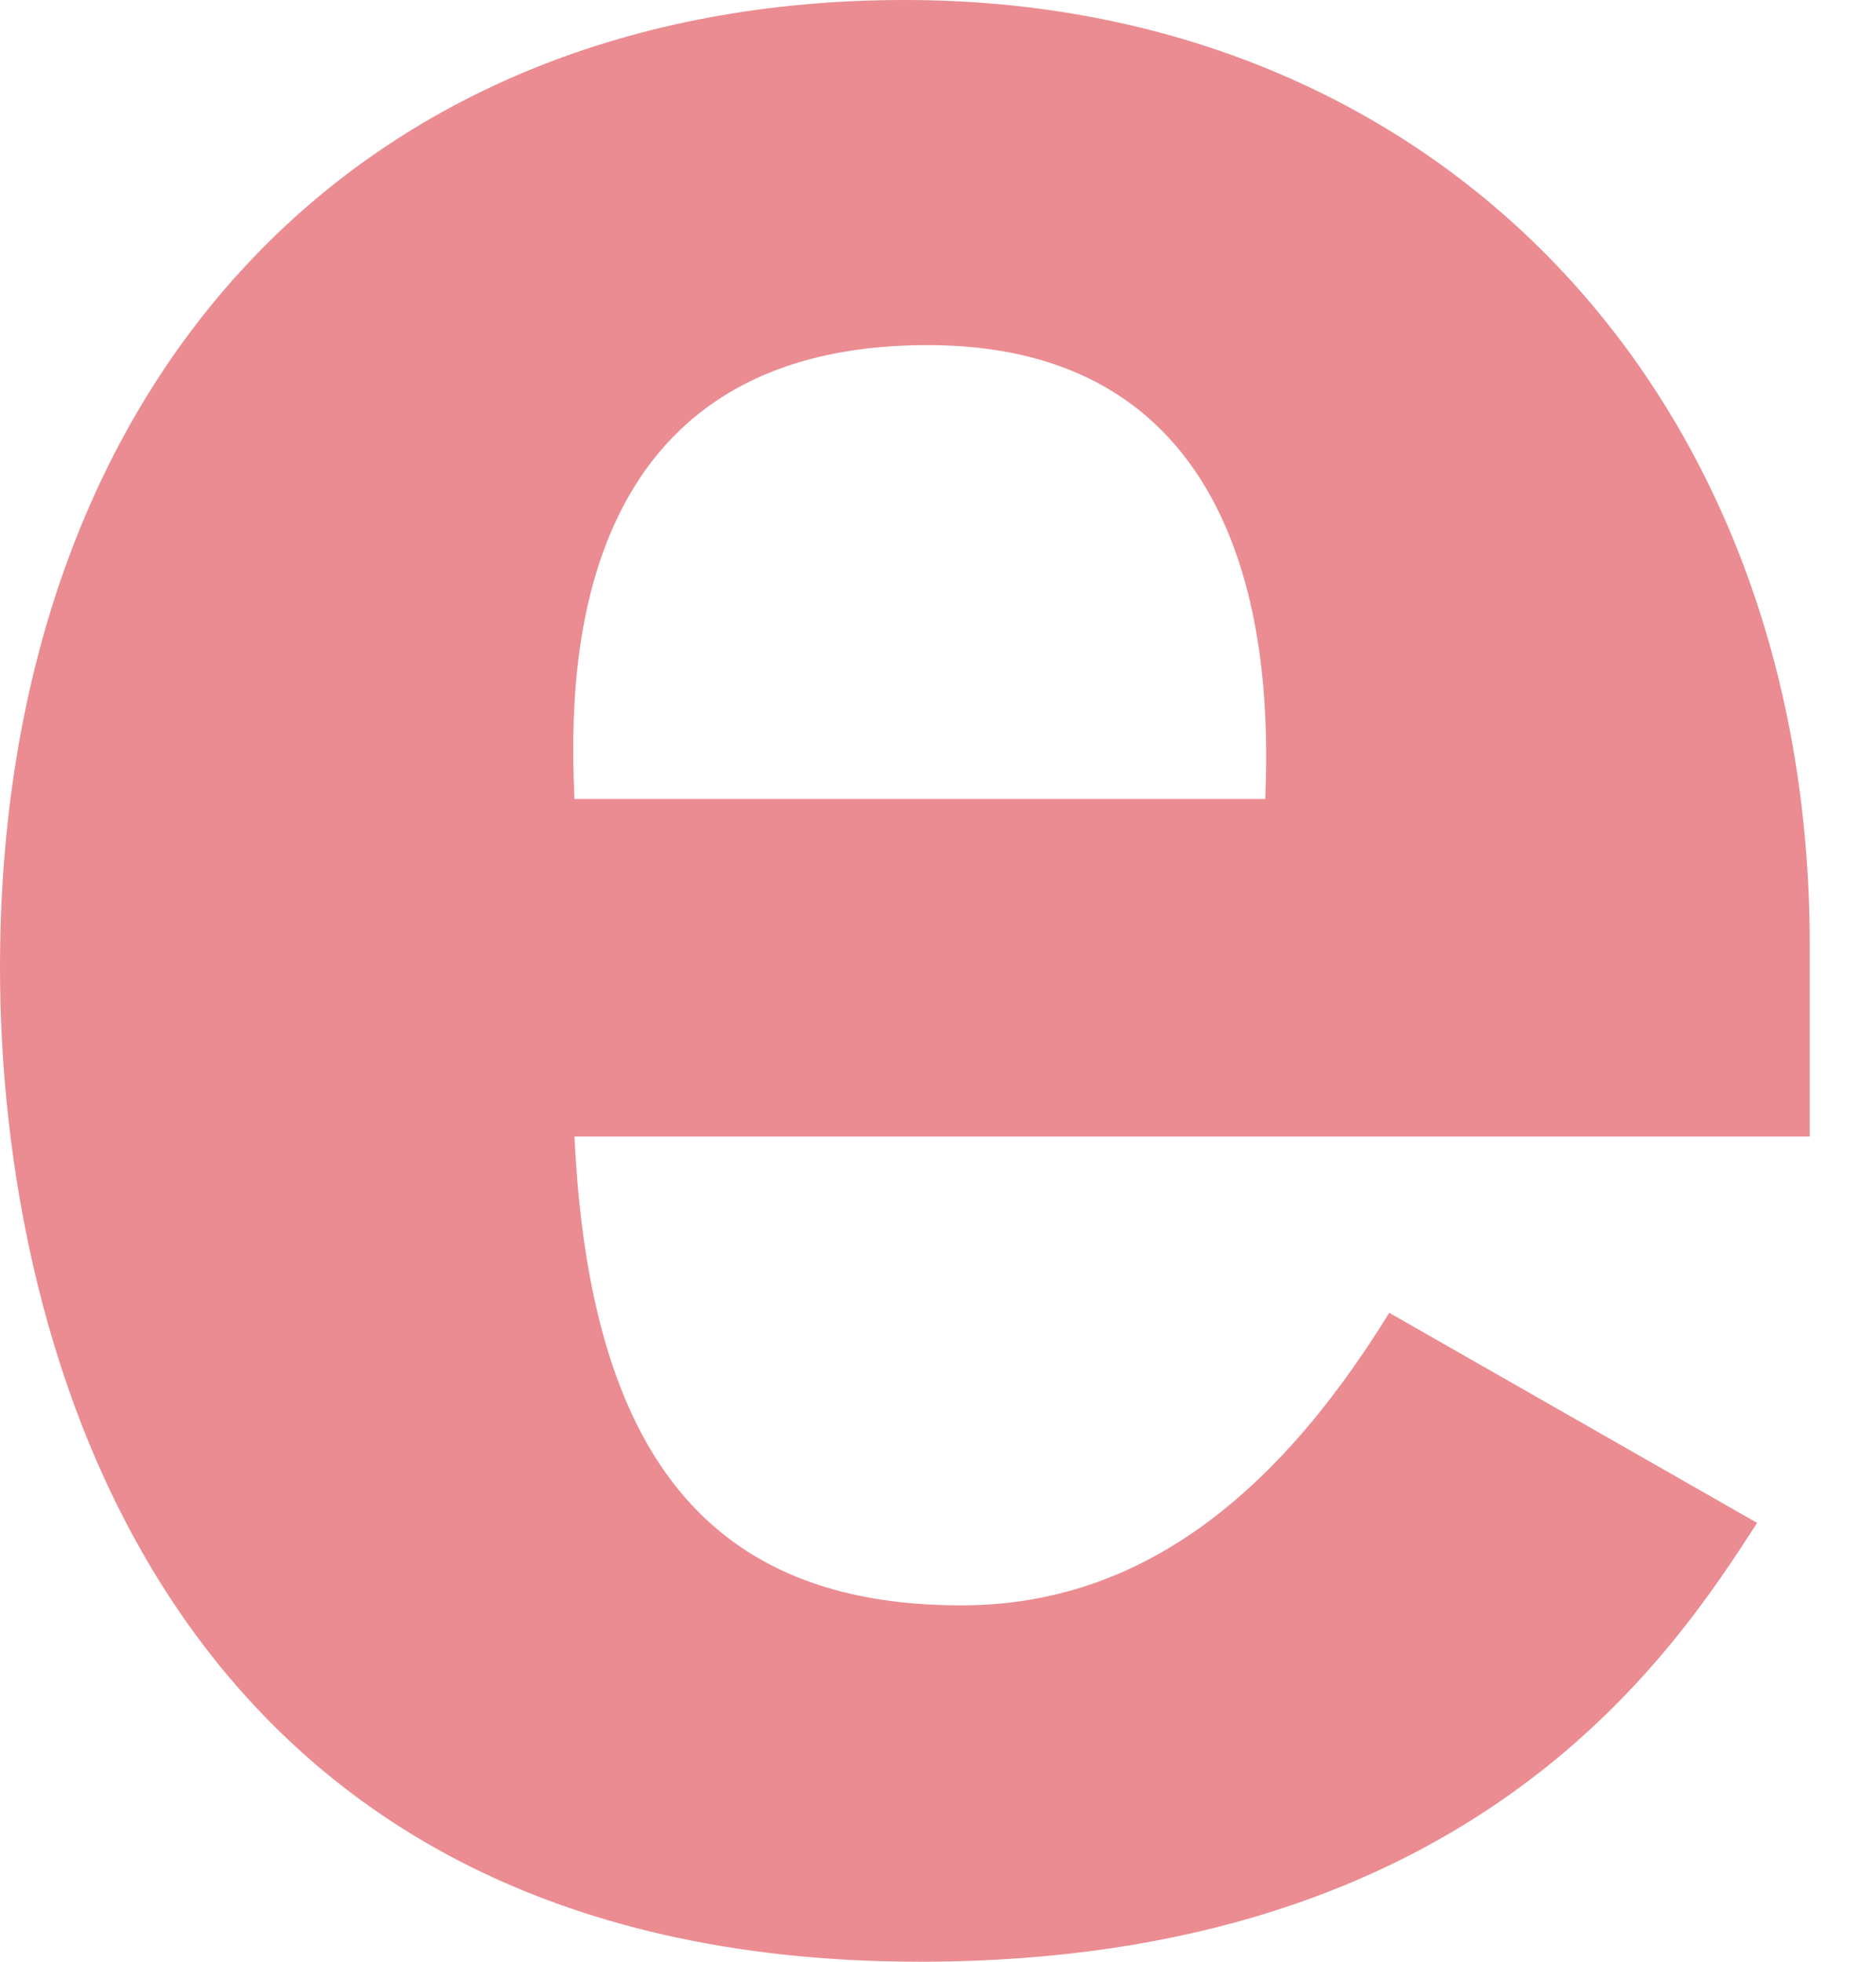 <?xml version="1.0" encoding="UTF-8"?><svg viewBox="0 0 22 23" xmlns="http://www.w3.org/2000/svg"><path d="M14.838 9.367c.044-1.187.133-5.321-3.962-5.321-4.36 0-4.183 4.134-4.14 5.321h8.102zm6.385 1.715v2.243H6.737c.176 3.738 1.585 5.497 4.535 5.497 1.981 0 3.61-1.143 5.02-3.43l4.314 2.463C19.638 19.35 17.304 23 10.788 23 1.938 23 0 15.832 0 11.346 0 4.486 4.183 0 10.611 0c6.209 0 10.612 4.574 10.612 11.082z" fill="#EA8C91" fill-rule="nonzero"/></svg>